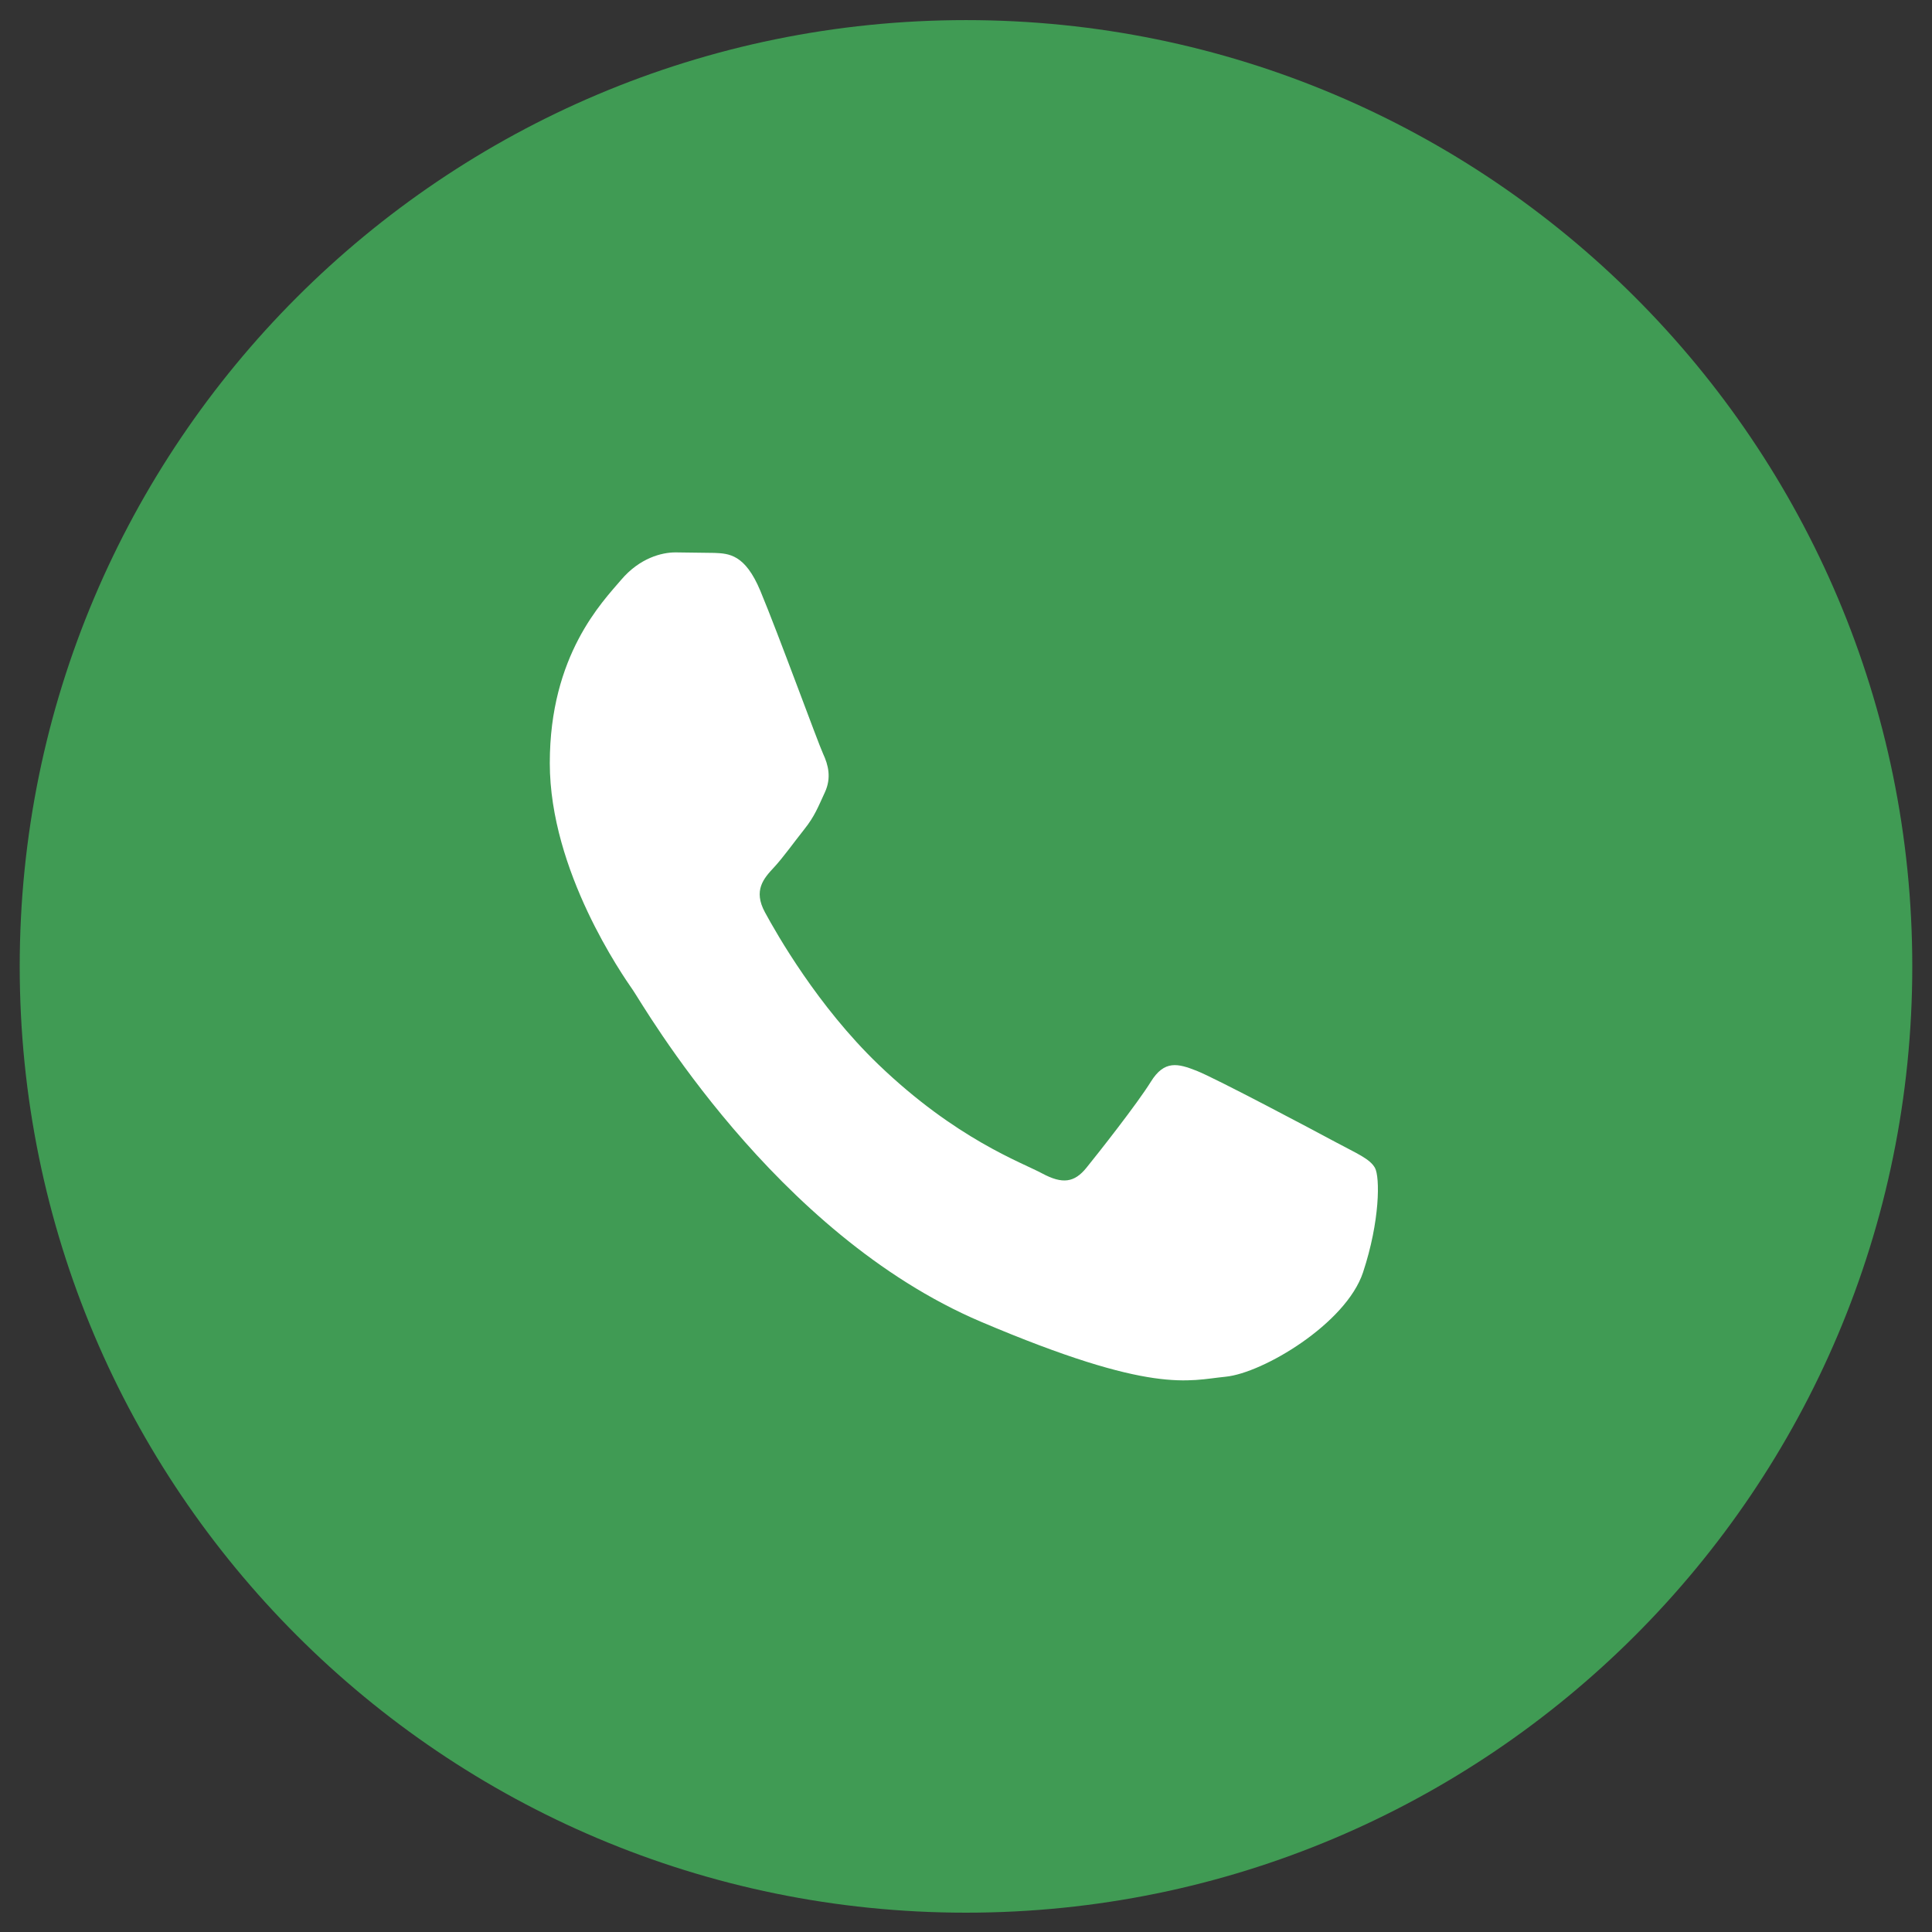 <svg width="49" height="49" viewBox="0 0 49 49" fill="none" xmlns="http://www.w3.org/2000/svg">
<rect x="0" y="0" width="49" height="49" fill="#333333" stroke="none"/>
<path d="M24.5 48.51C37.755 48.51 48.5 37.765 48.5 24.51C48.5 11.255 37.755 0.51 24.5 0.51C11.245 0.51 0.5 11.255 0.5 24.51C0.5 37.765 11.245 48.51 24.5 48.51Z" fill="#409B54"/>
<path fill-rule="evenodd" clip-rule="evenodd" d="M19.284 14.985C18.897 14.058 18.489 14.039 18.122 14.023L17.131 14.01C16.786 14.01 16.227 14.149 15.753 14.707C15.28 15.264 13.944 16.612 13.944 19.353C13.944 22.094 15.796 24.742 16.054 25.114C16.312 25.486 19.629 31.291 24.882 33.524C29.247 35.379 30.135 35.01 31.083 34.917C32.03 34.825 34.14 33.57 34.57 32.269C35.001 30.968 35.001 29.854 34.872 29.62C34.743 29.387 34.398 29.249 33.881 28.97C33.364 28.691 30.824 27.344 30.35 27.158C29.877 26.972 29.532 26.879 29.187 27.437C28.842 27.994 27.853 29.249 27.552 29.62C27.25 29.992 26.949 30.039 26.432 29.761C25.915 29.482 24.251 28.894 22.276 26.996C20.74 25.519 19.703 23.695 19.401 23.138C19.099 22.581 19.369 22.279 19.628 22.001C19.86 21.752 20.145 21.351 20.404 21.026C20.663 20.7 20.748 20.468 20.92 20.097C21.092 19.726 21.006 19.399 20.877 19.121C20.748 18.843 19.744 16.087 19.284 14.985Z" fill="white"/>
</svg>
